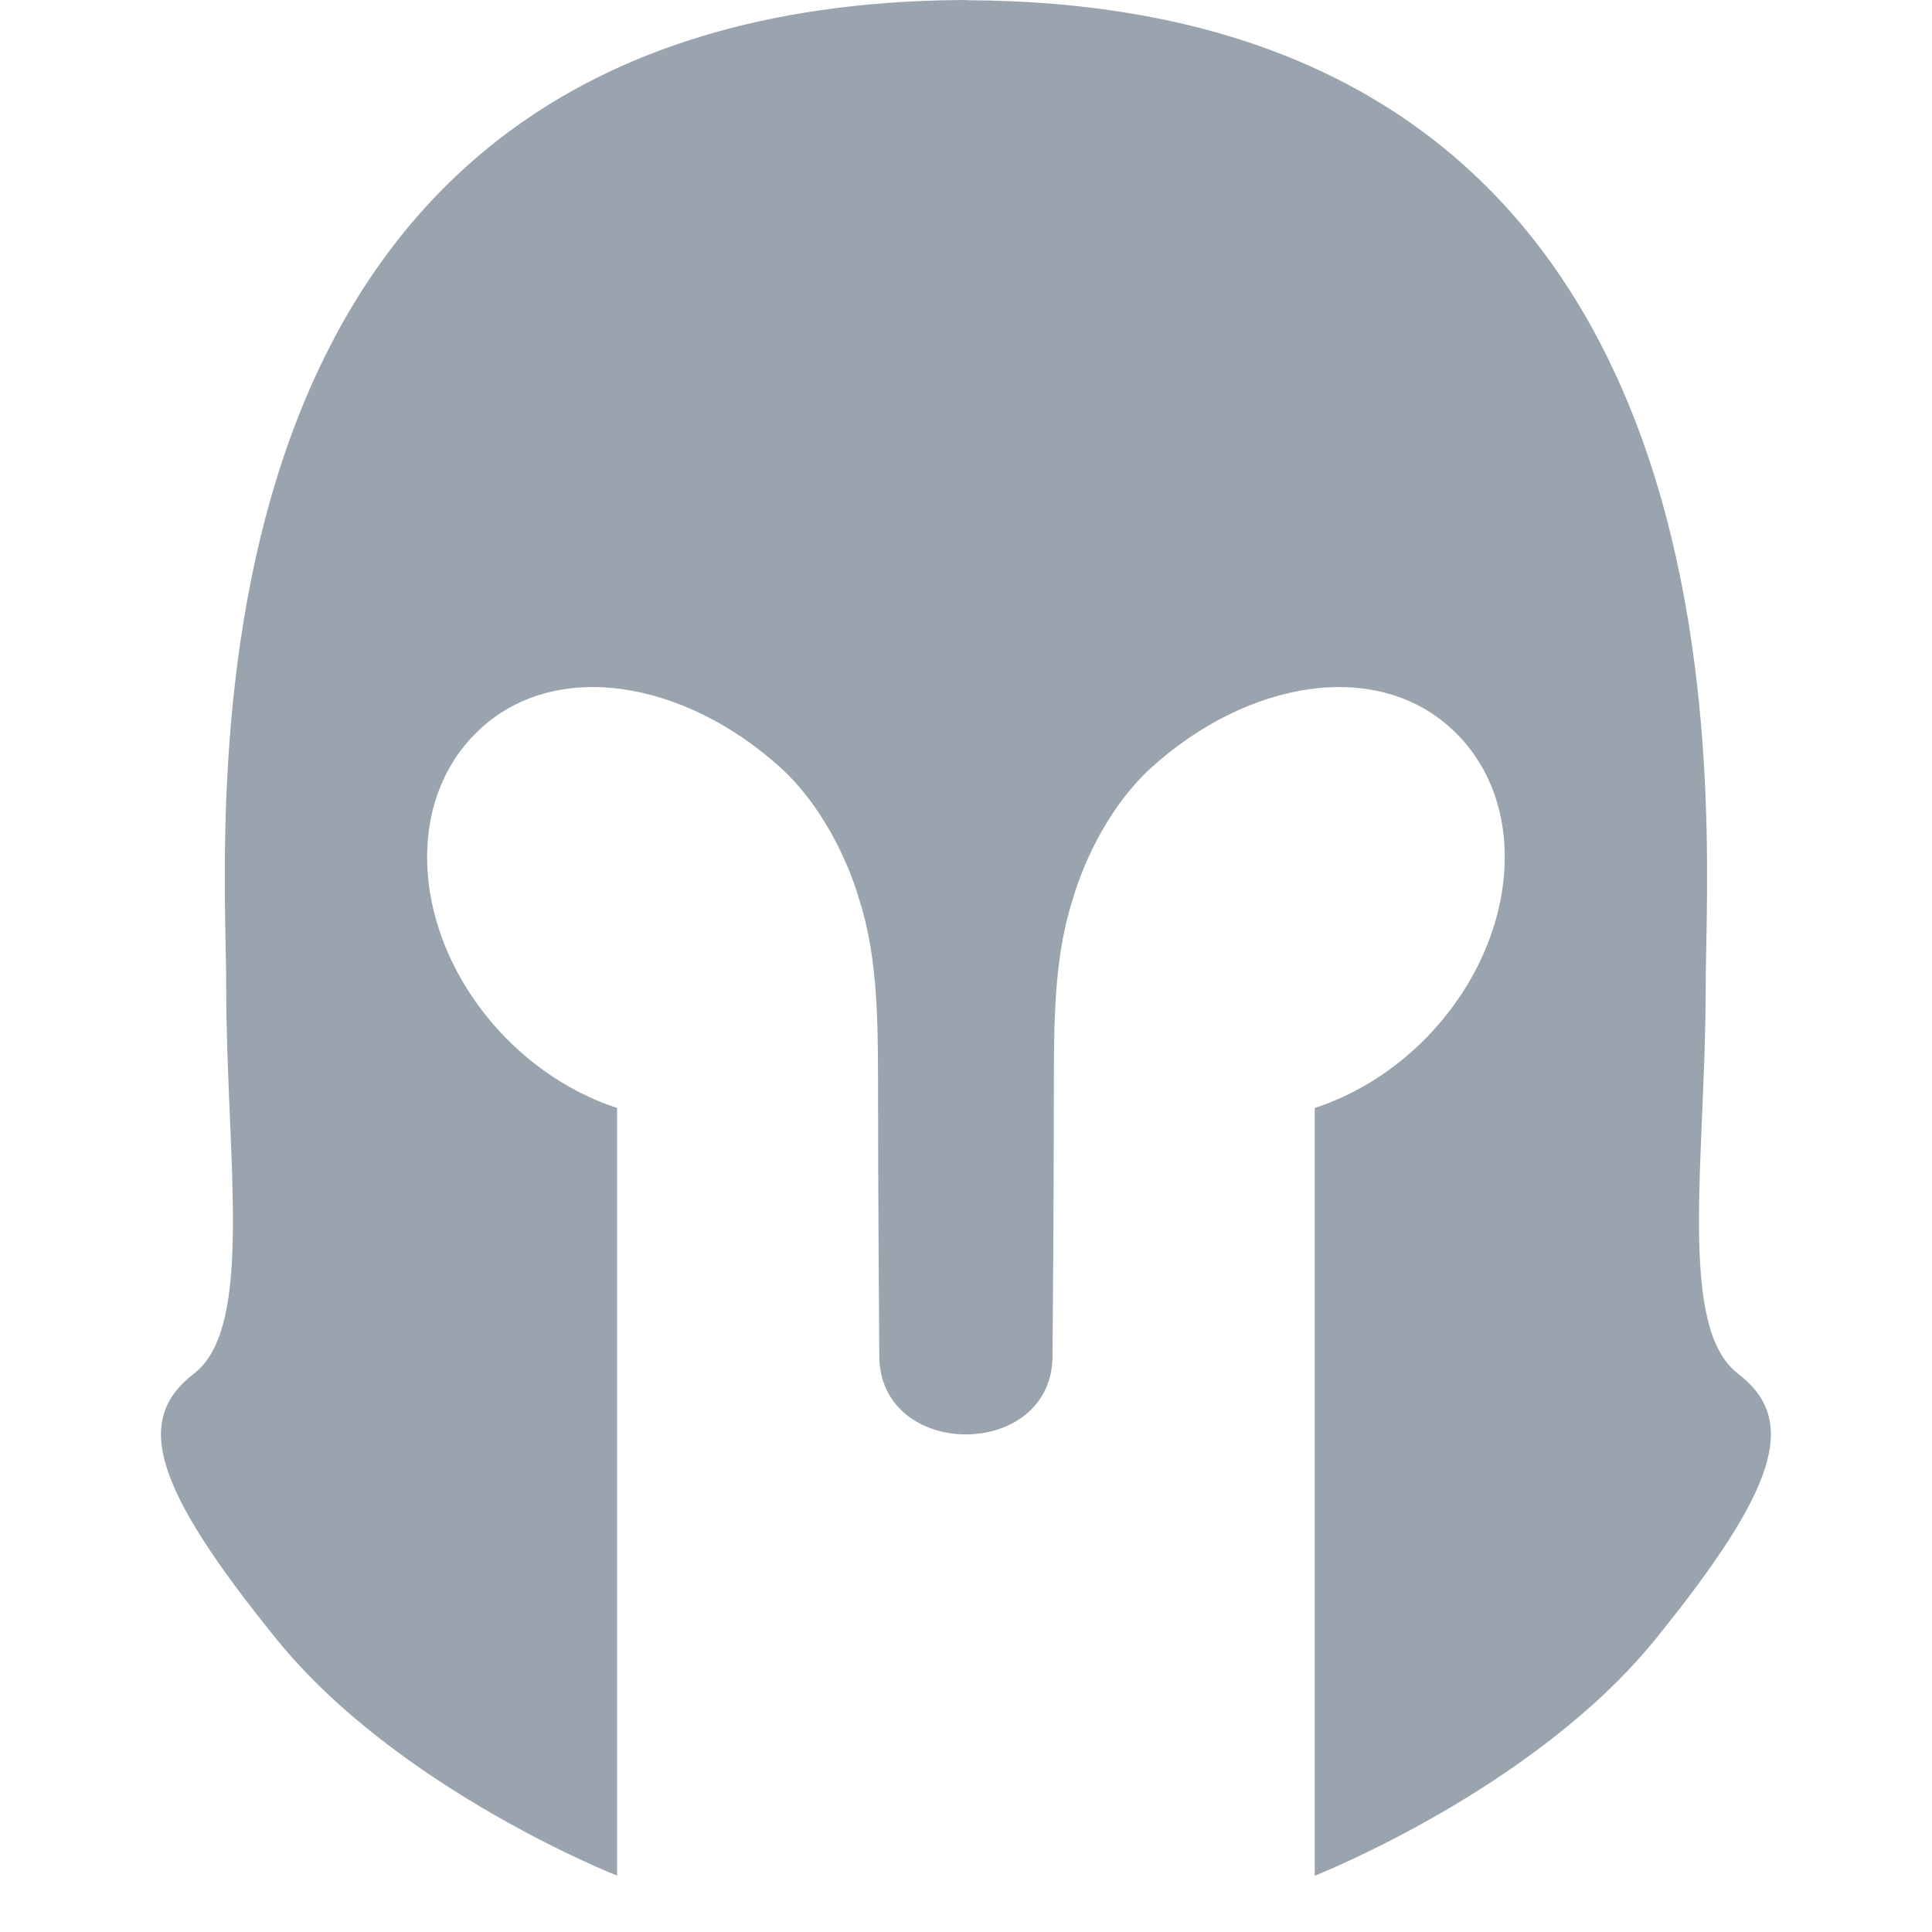 <svg xmlns="http://www.w3.org/2000/svg" width="24" height="24" viewBox="0 0 24 24">
    <g fill="none" fill-rule="evenodd">
        <g fill="#9AA4AF" fill-rule="nonzero">
            <g>
                <path d="M21.189 12.252c0-2.132.838-12.188-9.146-12.249L11.955 0C1.971.064 2.81 10.12 2.81 12.252c0 2.139.356 4.232-.401 4.812-.757.58-.49 1.425 1.024 3.296 1.514 1.871 4.233 2.94 4.233 2.94v-9.536c-.495-.163-.979-.456-1.392-.88-1.14-1.175-1.296-2.872-.346-3.793.945-.922 2.572-.647 3.78.456.48.439.814 1.107.965 1.624.209.655.234 1.354.234 2.206 0 1.437.016 3.463.016 3.463 0 1.305 2.152 1.305 2.152 0 0 0 .017-2.026.017-3.463 0-.852.024-1.551.234-2.206.15-.517.484-1.185.964-1.624 1.208-1.103 2.835-1.378 3.781-.456.95.921.793 2.618-.346 3.793-.413.424-.897.717-1.393.88v9.537s2.72-1.07 4.234-2.94c1.514-1.872 1.78-2.718 1.024-3.297-.757-.58-.401-2.673-.401-4.812z" transform="translate(-2164, -891) translate(2164, 891)"/>
            </g>
        </g>
    </g>
</svg>
